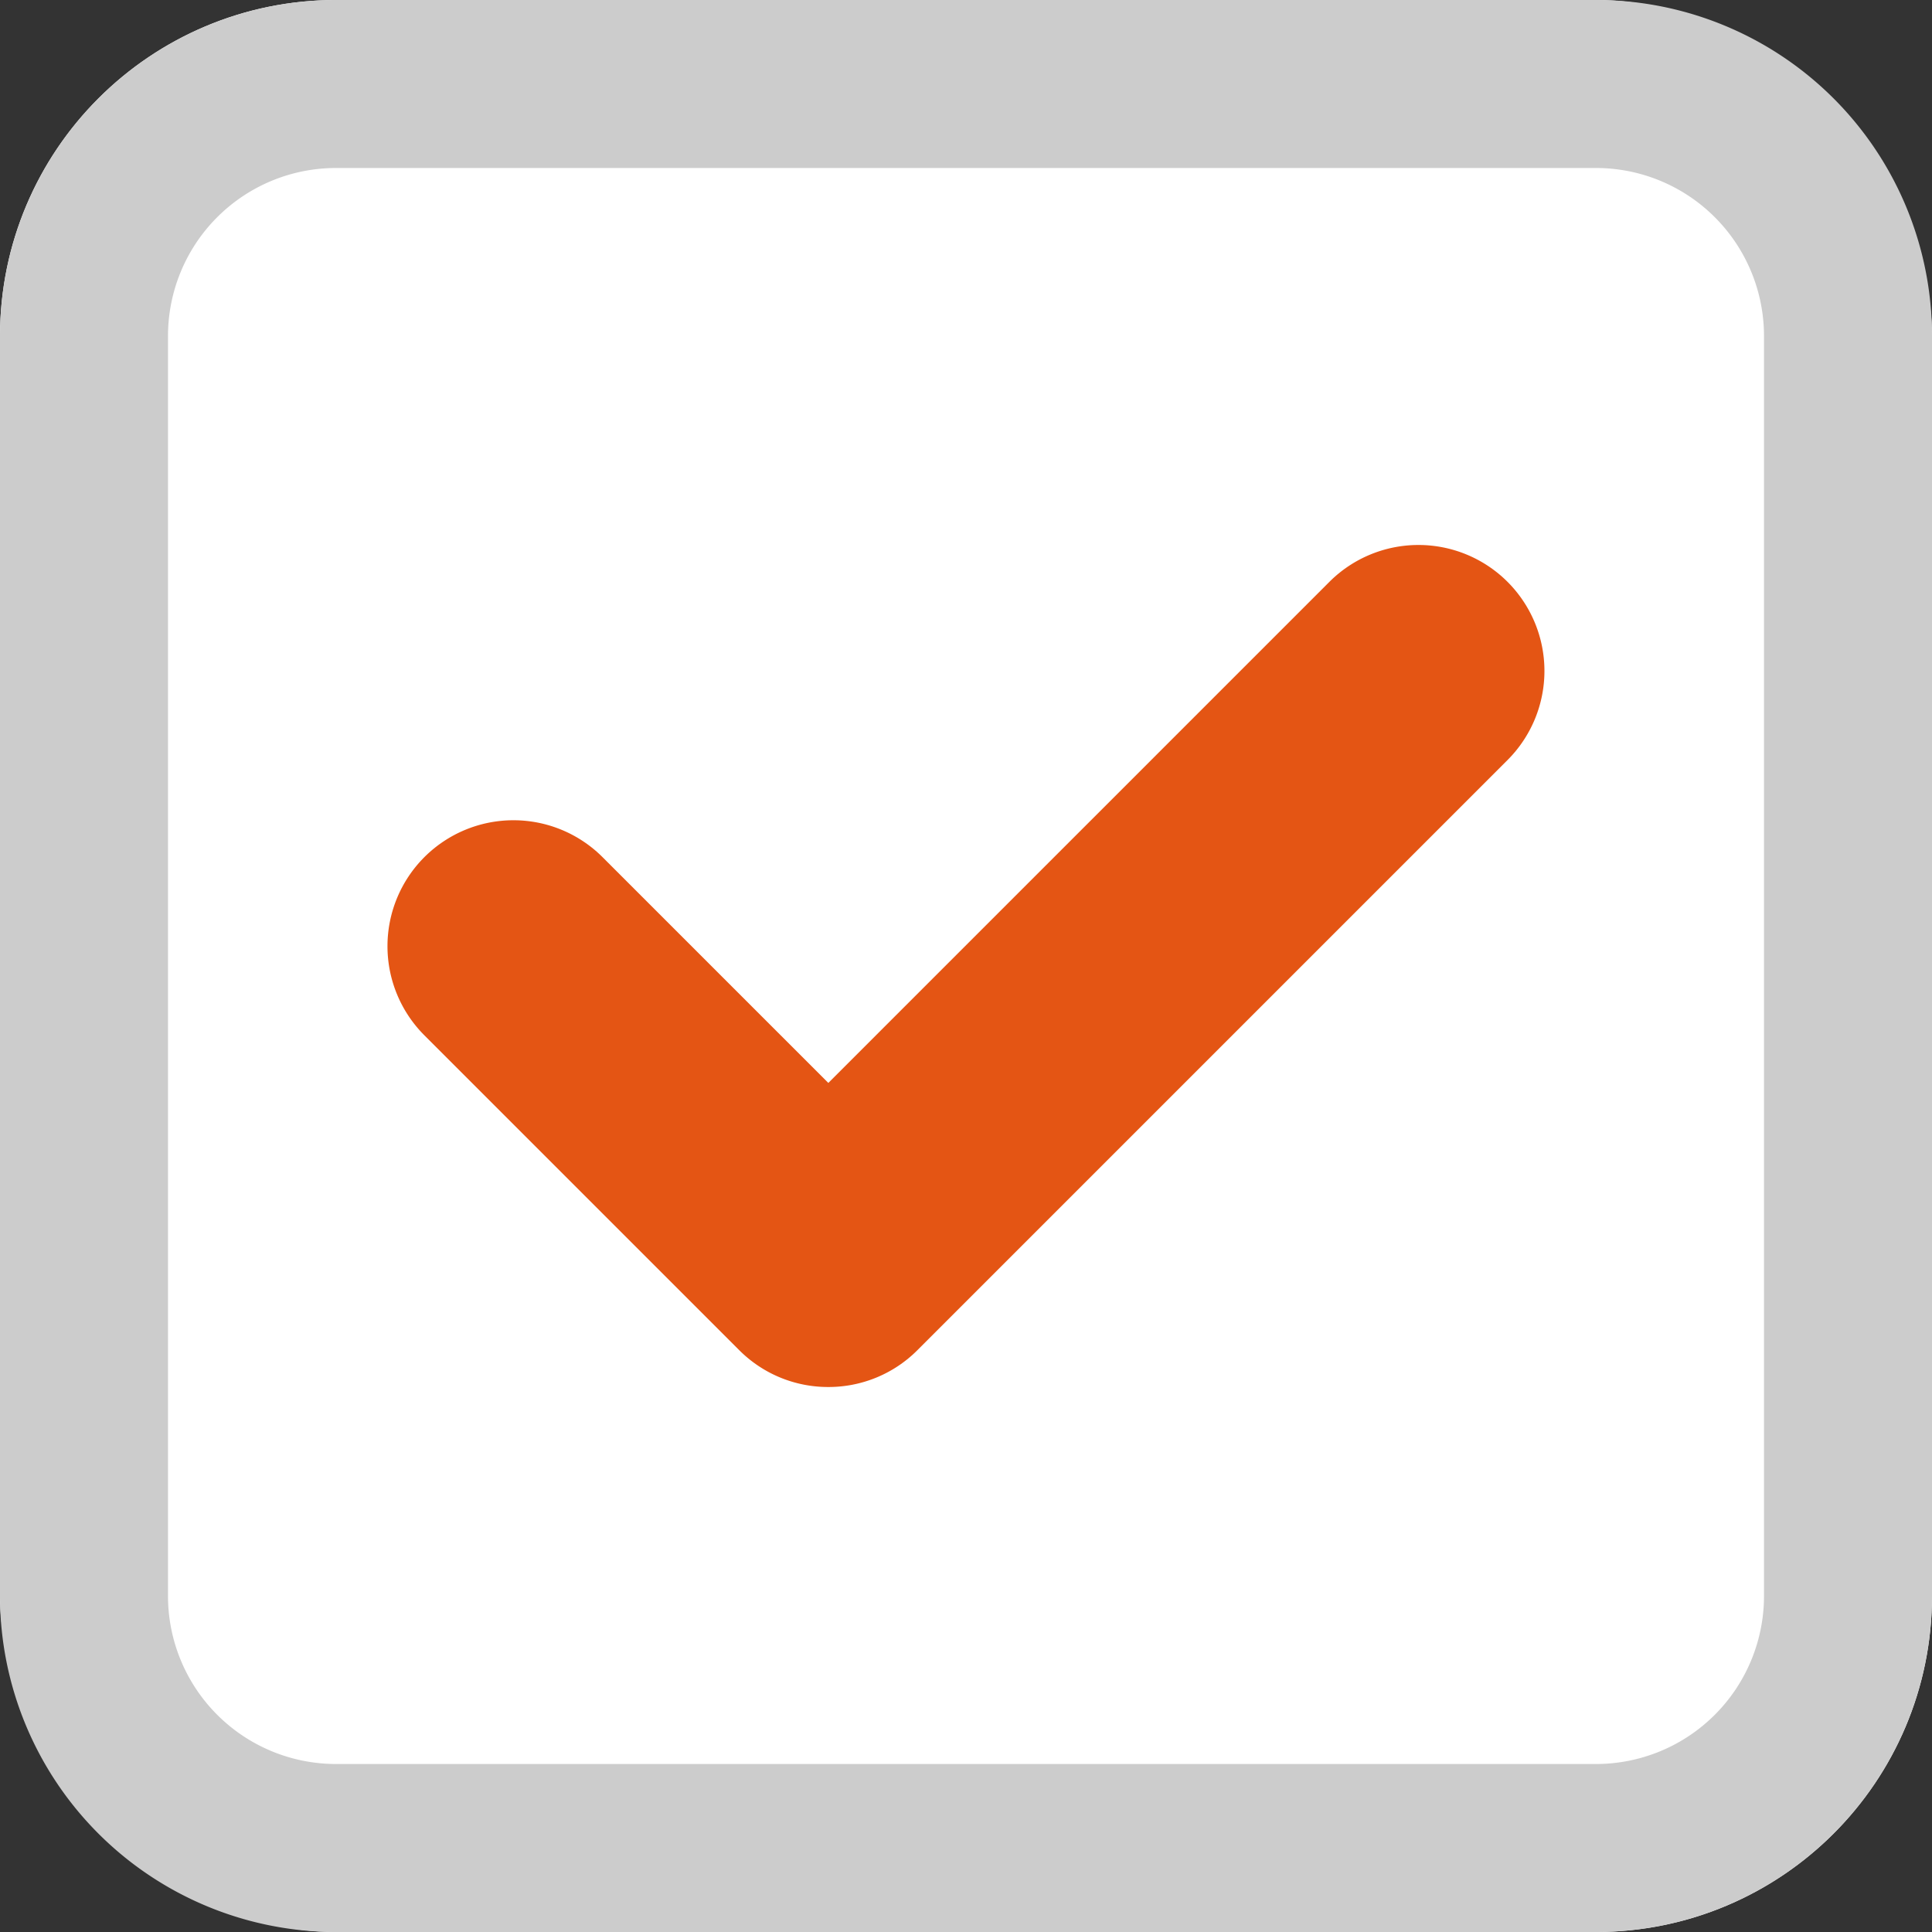 <svg xmlns="http://www.w3.org/2000/svg" width="23" height="23" viewBox="0 0 23 23"><rect x="0" y="0" width="23" height="23" fill="#333333" stroke="none"/><g transform="translate(-178 -2778)"><rect width="23" height="23" rx="4" transform="translate(178 2778)" fill="#fff"/><path d="M4,2A2,2,0,0,0,2,4V19a2,2,0,0,0,2,2H19a2,2,0,0,0,2-2V4a2,2,0,0,0-2-2H4M4,0H19a4,4,0,0,1,4,4V19a4,4,0,0,1-4,4H4a4,4,0,0,1-4-4V4A4,4,0,0,1,4,0Z" transform="translate(178 2778)" fill="#ccc"/><path d="M-20678.254-16660.074a1.493,1.493,0,0,1-1.061-.439l-3.748-3.748a1.5,1.5,0,0,1,0-2.121,1.5,1.5,0,0,1,2.121,0l2.688,2.688,5.965-5.965a1.5,1.5,0,0,1,2.121,0,1.5,1.5,0,0,1,0,2.121l-7.025,7.025A1.493,1.493,0,0,1-20678.254-16660.074Z" transform="translate(20866.115 19454.586)" fill="#e45514"/></g></svg>